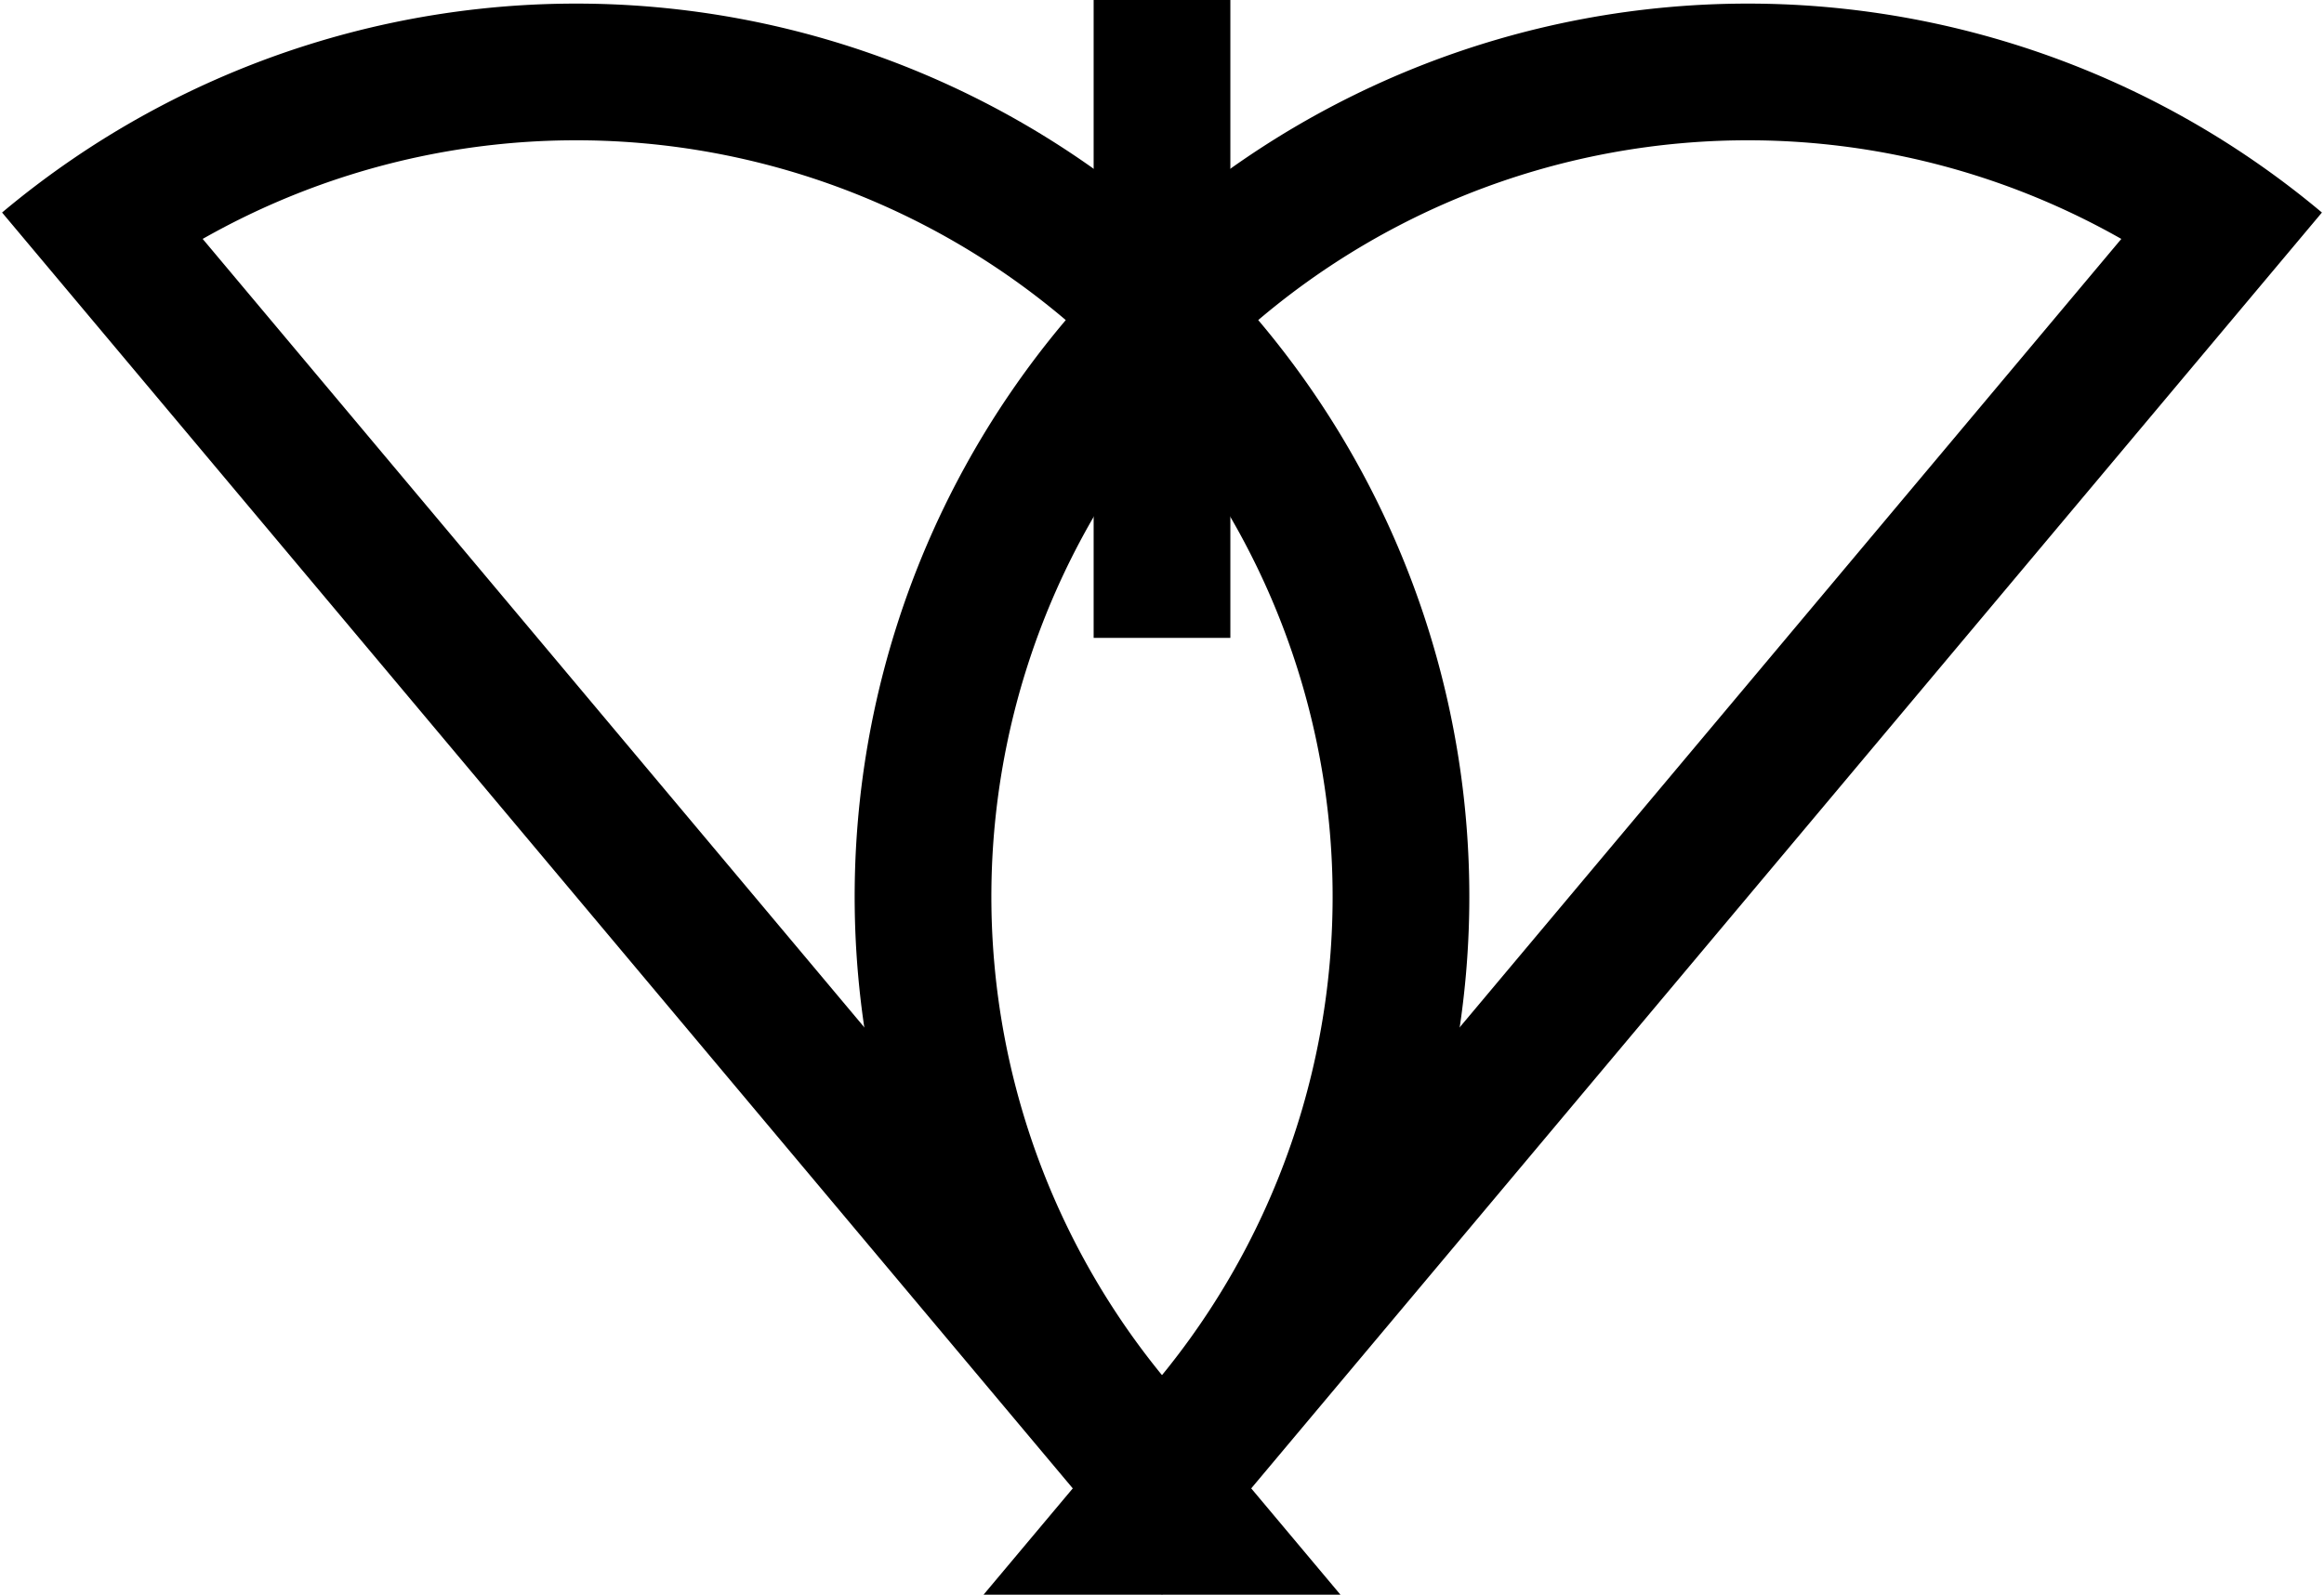 <svg xmlns="http://www.w3.org/2000/svg" width="510" height="350" viewBox="-127.5 -175 255 175">
<clipPath id="c">
<path d="M-127.5-175h255v175h-255z"/>
</clipPath>
<g stroke="#000" stroke-width="15" fill="none" clip-path="url(#c)">
<path d="M7.5 15V-184M0-9.5a90.5 90.5 0 0 0 0-181" transform="rotate(-40)"/>
<path d="M-7.5 15V-184M0-9.5a90.5 90.5 0 0 1 0-181" transform="rotate(40)"/>
<path d="M0-175v70"/>
</g>
</svg>